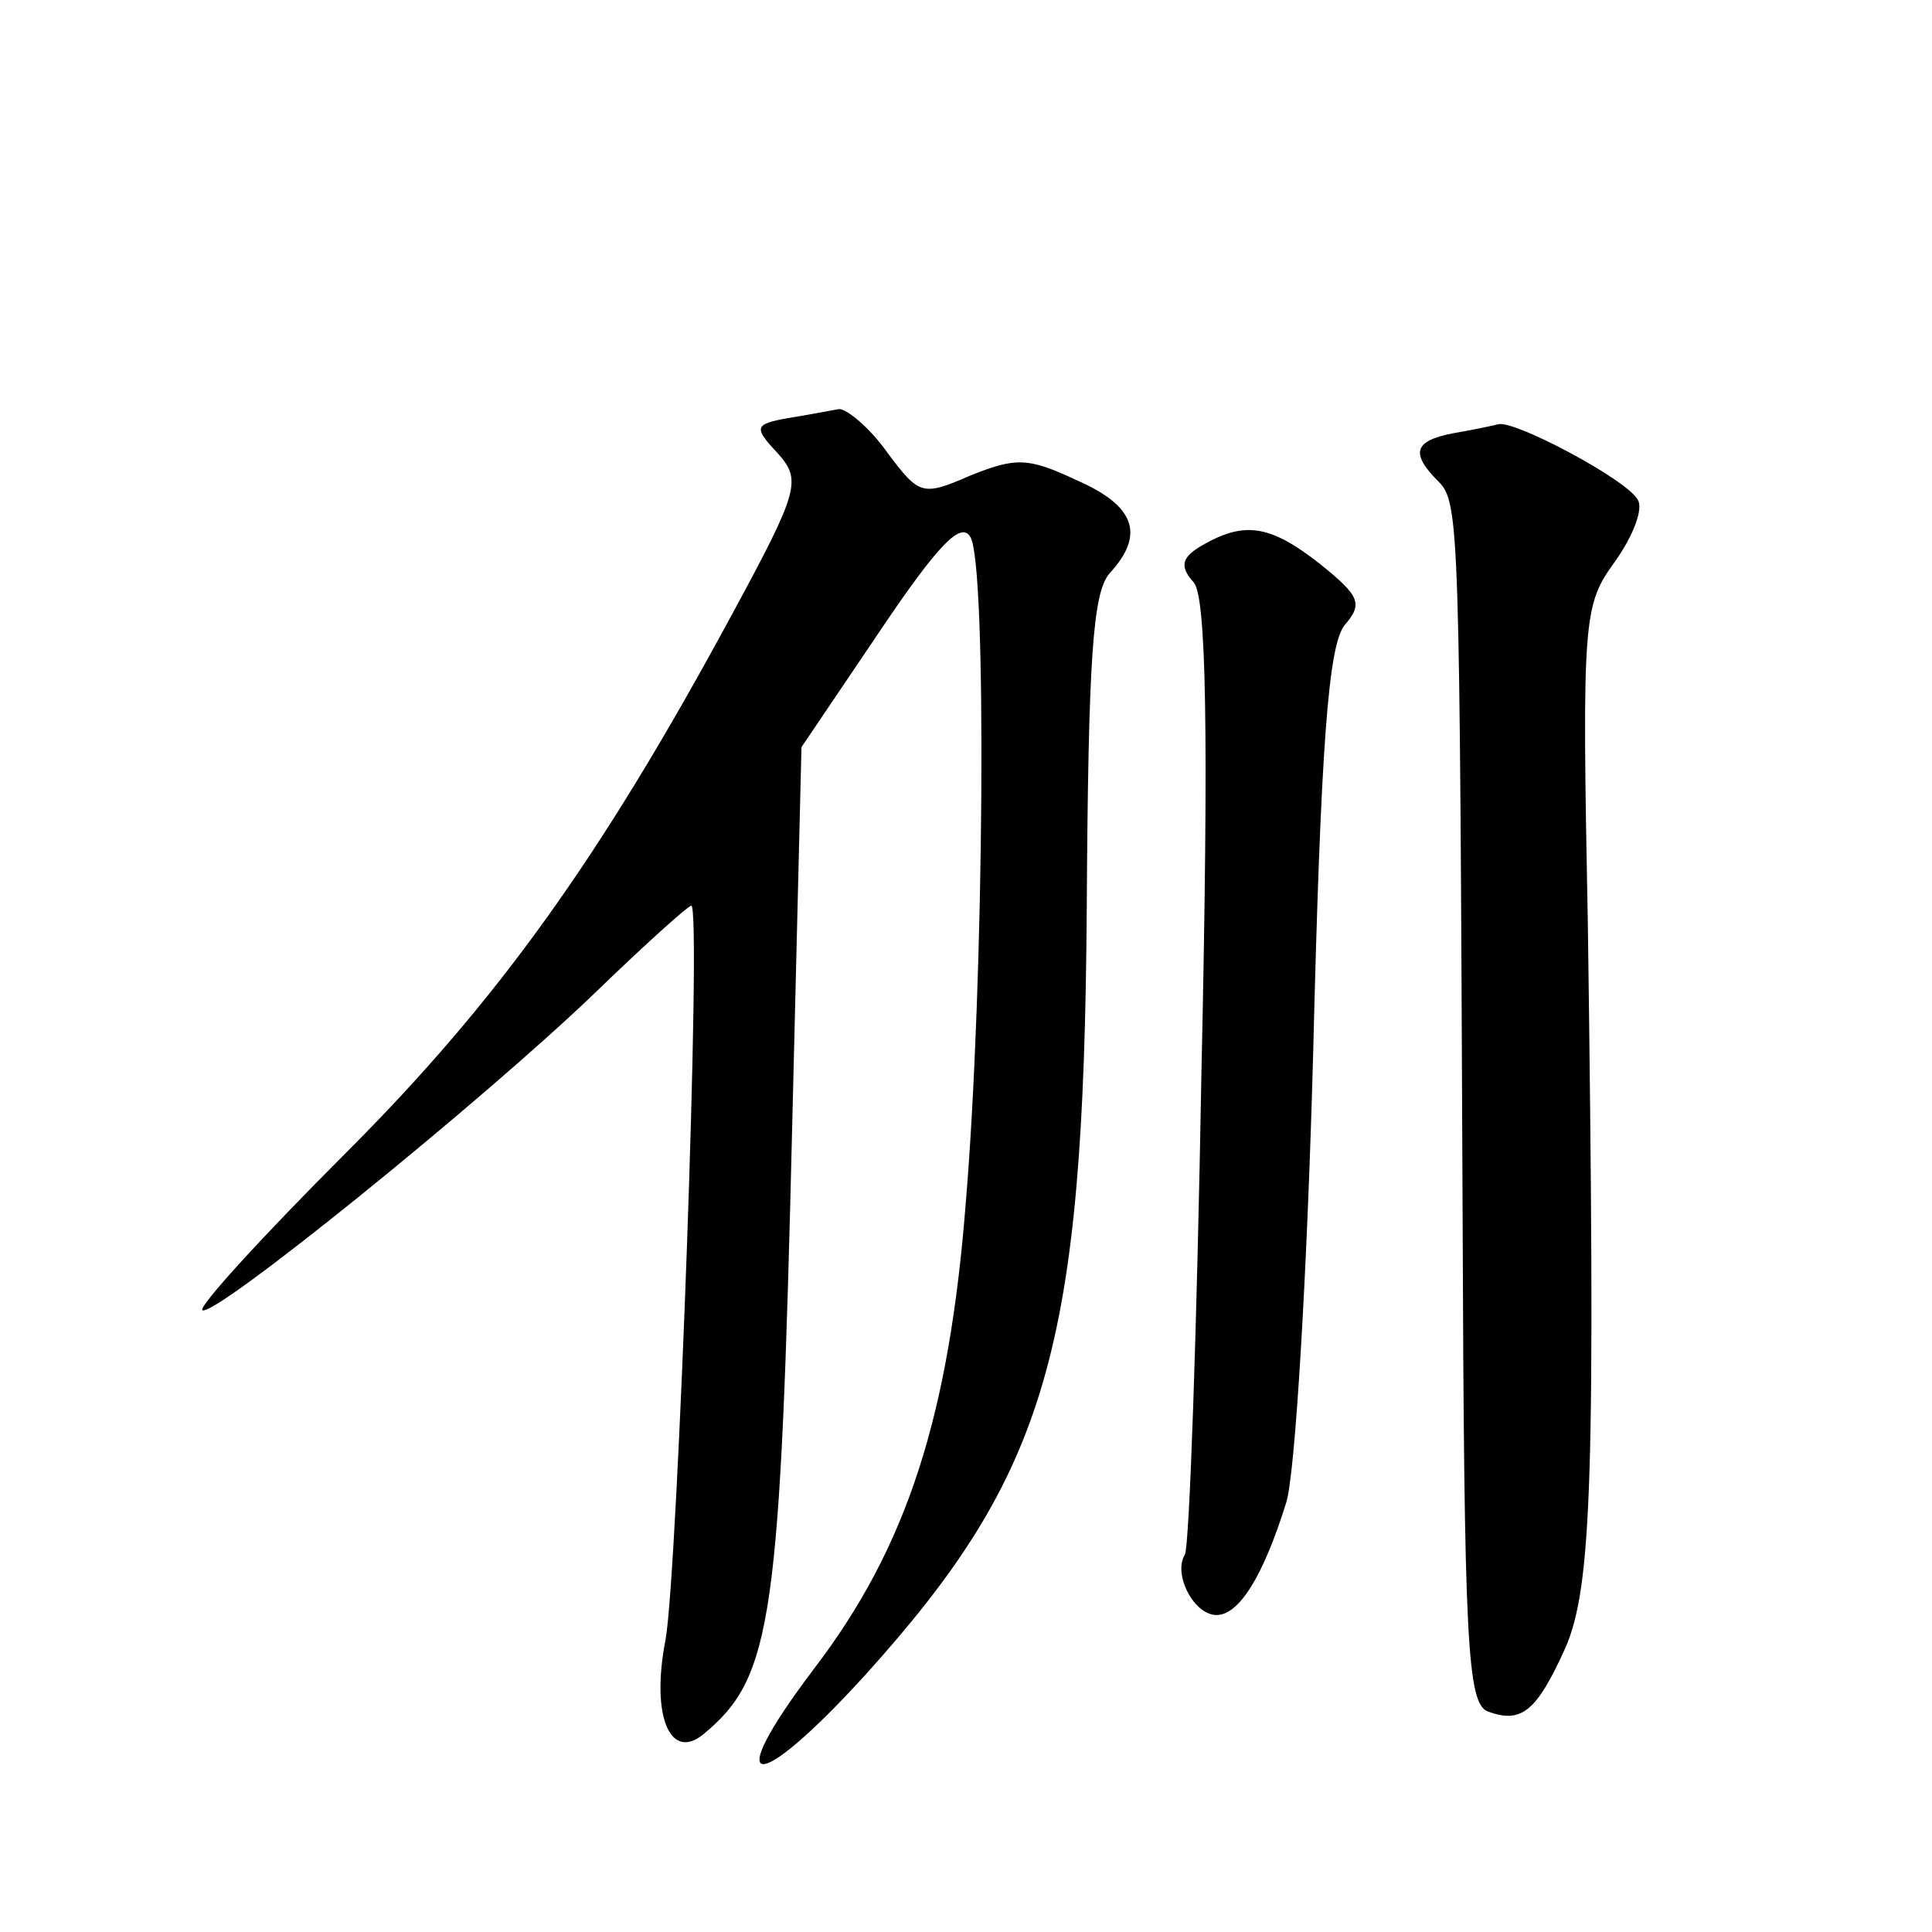 <?xml version="1.0" standalone="no"?>
<!DOCTYPE svg PUBLIC "-//W3C//DTD SVG 20010904//EN"
 "http://www.w3.org/TR/2001/REC-SVG-20010904/DTD/svg10.dtd">
<svg version="1.0" xmlns="http://www.w3.org/2000/svg"
 width="128pt" height="128pt" viewBox="0 0 128 128"
 preserveAspectRatio="xMidYMid meet">
<g transform="translate(0,128) scale(0.1,-0.1)"
fill="#0" stroke="none">
<path d="M522 1003 c-22 -4 -23 -6 -7 -23 16 -18 15 -24 -30 -107 -87 -161 -155
-256 -256 -357 -55 -55 -97 -101 -95 -104 7 -6 185 138 260 210 33 32 62 58 64
58 7 0 -9 -440 -17 -486 -10 -51 3 -81 25 -63 46 38 51 75 59 409 l6 245 52 77
c39 58 54 73 60 62 11 -19 9 -295 -3 -439 -11 -143 -39 -230 -101 -311 -62 -82
-39 -84 34 -4 121 134 145 216 147 508 1 166 4 209 15 222 24 26 17 45 -22 62 -32
15 -40 15 -70 3 -32 -14 -34 -13 -55 15 -12 17 -27 29 -32 29 -6 -1 -21 -4 -34
-6z M963 993 c-26 -5 -29 -13 -10 -32 14 -14 14 -29 16 -482 1 -289 3 -328 17 -333
22 -8 32 0 51 42 18 41 20 117 15 479 -4 205 -3 212 18 241 12 17 19 35 15 41 -7
13 -80 52 -92 50 -4 -1 -18 -4 -30 -6z M797 919 c-14 -8 -16 -14 -6 -25 8 -10 10
-95 5 -324 -3 -171 -8 -315 -11 -320 -8 -13 6 -40 21 -40 15 0 31 26 46 74 6 17
14 151 18 298 5 203 10 271 21 284 12 14 10 19 -16 40 -33 26 -50 29 -78 13z"/>
</g>
</svg>
